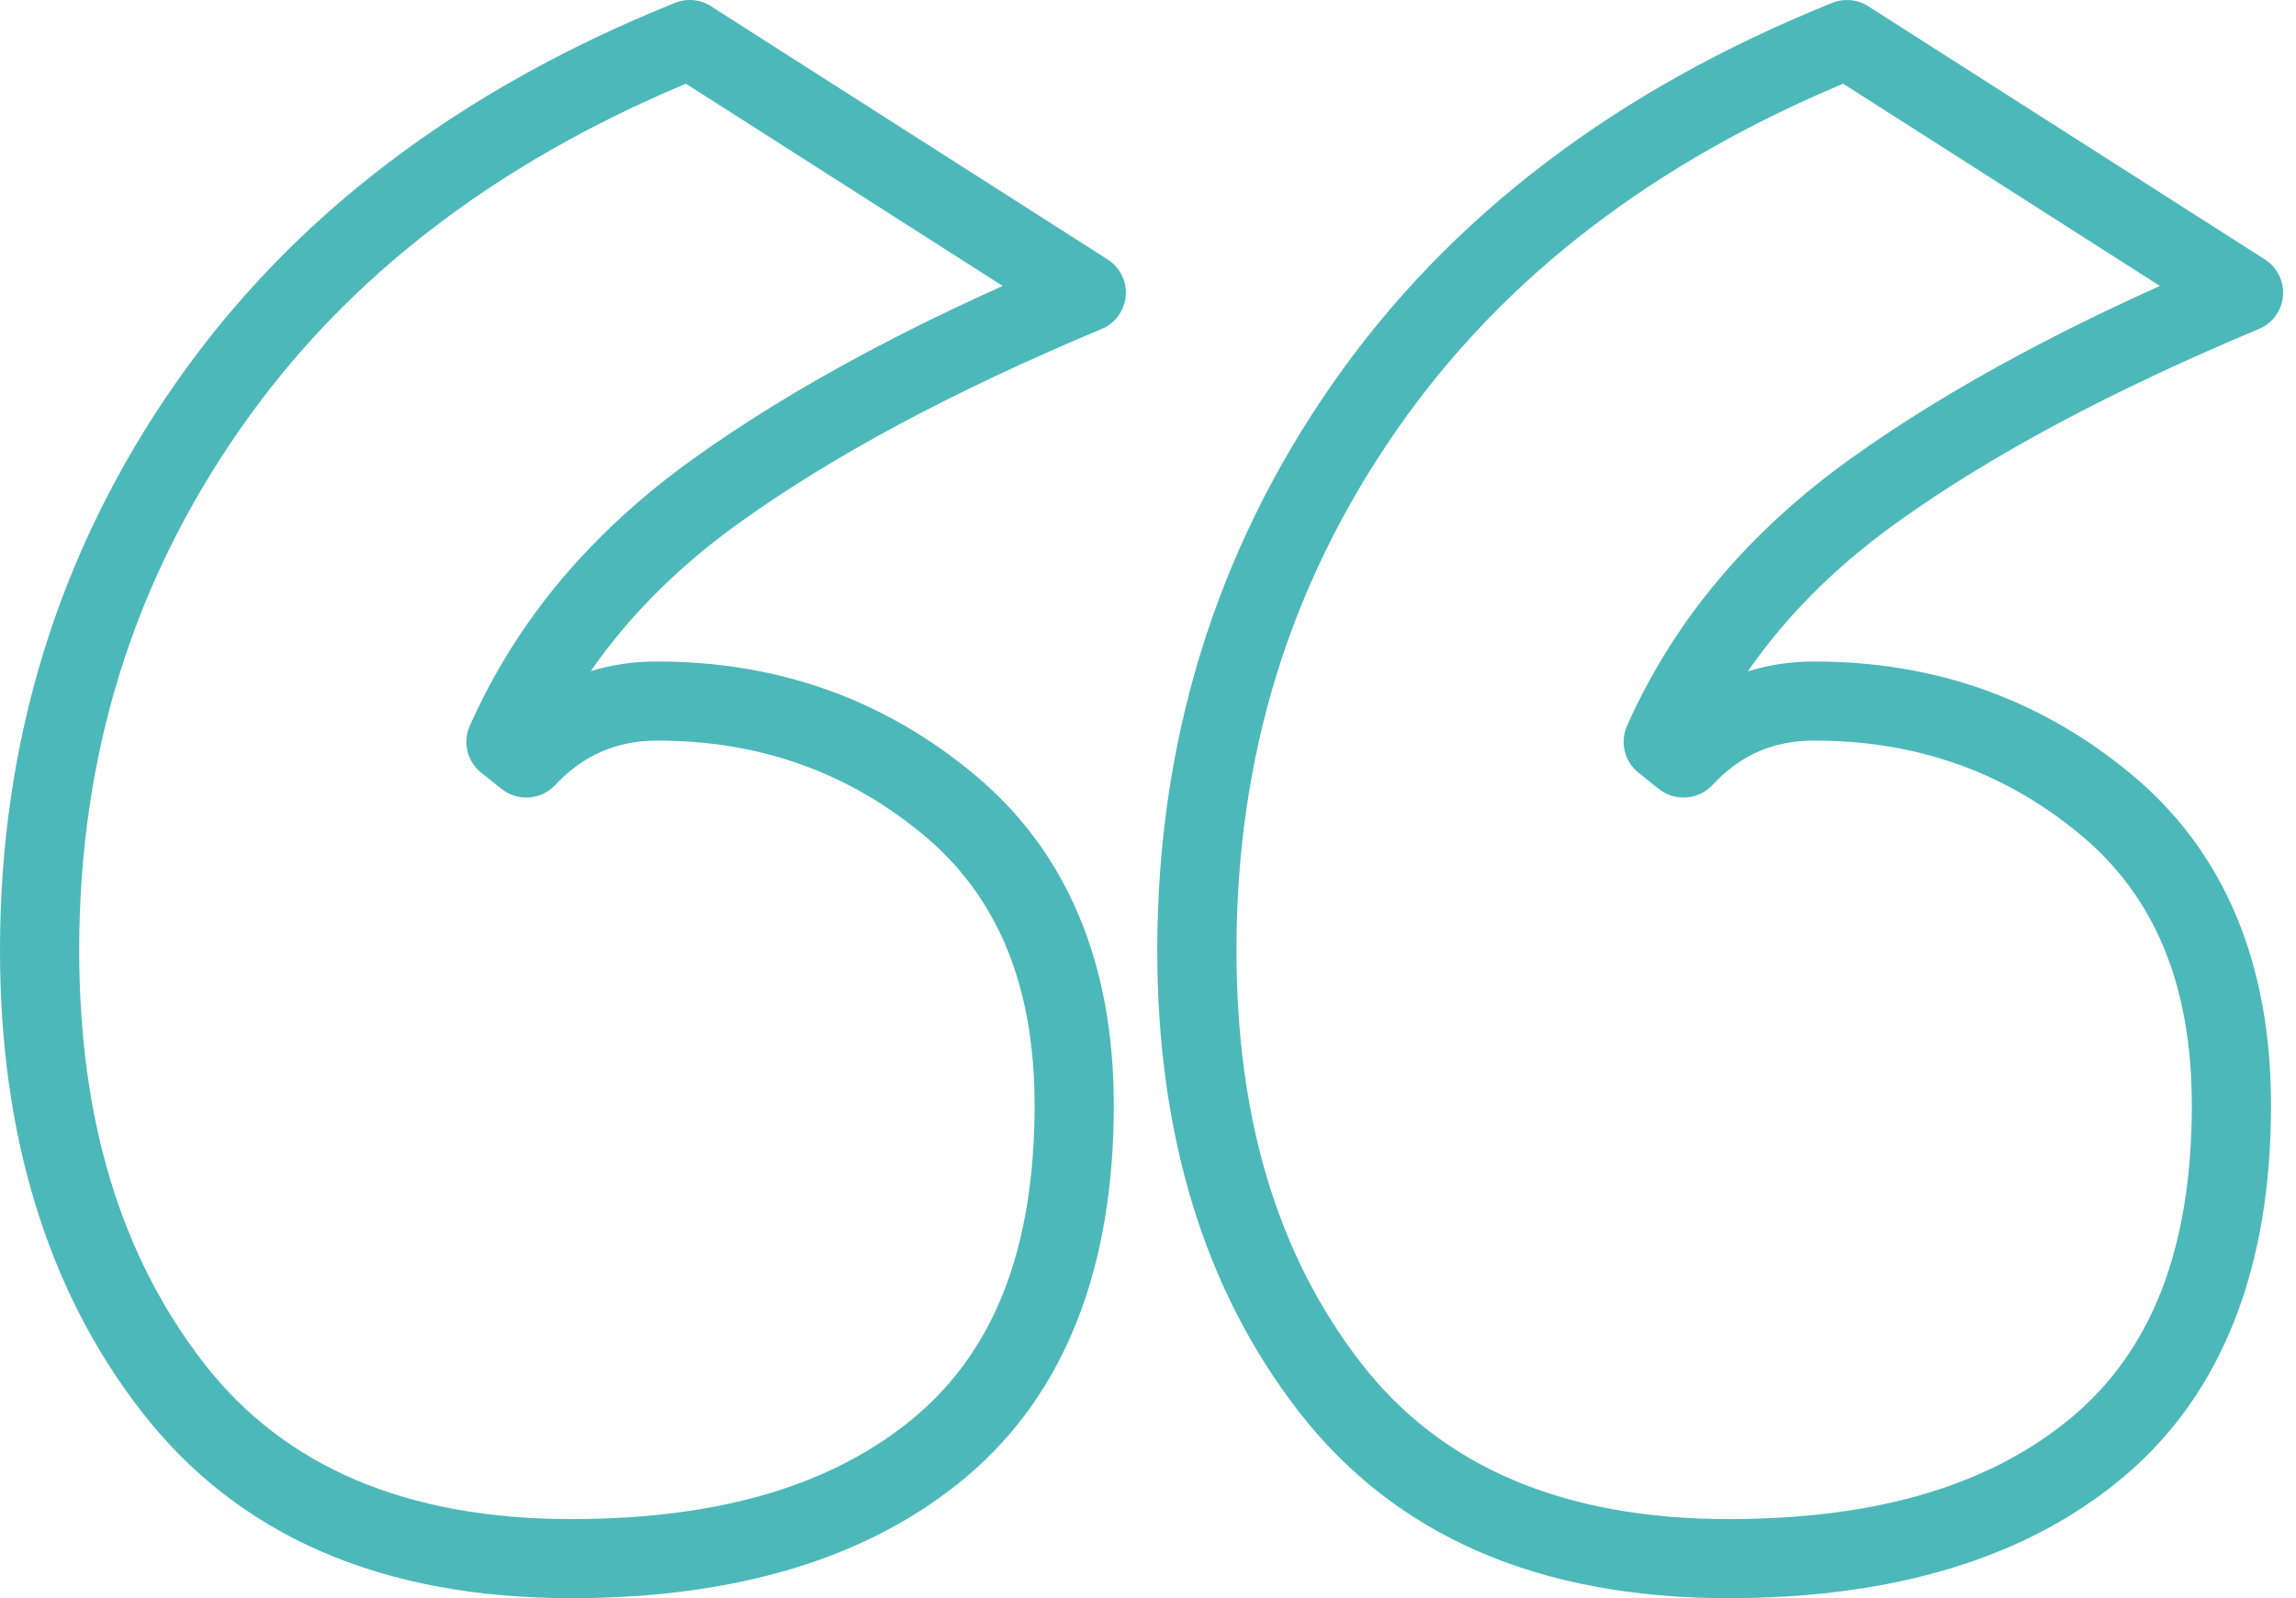 <svg width="102" height="71" viewBox="0 0 102 71" fill="none" xmlns="http://www.w3.org/2000/svg">
<path opacity="0.7" d="M25.375 71C16.934 71 10.565 68.232 6.276 62.694C4.178 59.988 2.607 56.911 1.559 53.467C0.519 50.052 0 46.299 0 42.212C0 37.572 0.648 33.15 1.943 28.95C3.241 24.748 5.182 20.789 7.764 17.08C10.349 13.364 13.503 10.088 17.225 7.255C20.924 4.437 25.181 2.059 29.991 0.126C30.267 0.016 30.566 -0.023 30.861 0.013C31.156 0.05 31.437 0.161 31.677 0.336L49.207 11.526C50.023 12.044 50.263 13.127 49.744 13.942C49.552 14.245 49.27 14.481 48.938 14.616C45.641 15.997 42.656 17.402 39.985 18.832C37.317 20.259 34.938 21.723 32.849 23.223C30.825 24.673 29.078 26.277 27.61 28.028C27.122 28.61 26.667 29.205 26.243 29.815C27.164 29.53 28.146 29.387 29.191 29.387C31.875 29.387 34.397 29.807 36.754 30.646C39.111 31.487 41.297 32.747 43.307 34.425C45.374 36.15 46.925 38.257 47.957 40.744C48.973 43.187 49.48 45.975 49.48 49.105C49.48 52.701 48.945 55.869 47.88 58.603C46.788 61.408 45.142 63.741 42.951 65.593C40.801 67.407 38.238 68.768 35.262 69.671C32.342 70.557 29.046 71 25.375 71ZM9.051 60.552C12.633 65.174 18.075 67.486 25.375 67.486C28.729 67.486 31.687 67.099 34.244 66.321C36.748 65.561 38.896 64.426 40.682 62.916C42.424 61.442 43.735 59.584 44.609 57.341C45.51 55.028 45.962 52.282 45.962 49.105C45.962 46.43 45.546 44.091 44.714 42.091C43.9 40.132 42.679 38.474 41.053 37.115C39.371 35.711 37.543 34.656 35.571 33.956C33.6 33.251 31.471 32.901 29.191 32.901C27.398 32.901 25.888 33.56 24.664 34.878C24.042 35.54 23.006 35.623 22.285 35.05L21.405 34.347C20.777 33.867 20.533 33.004 20.868 32.25C21.91 29.91 23.259 27.751 24.913 25.777C26.564 23.812 28.527 22.012 30.801 20.38C33.012 18.793 35.524 17.248 38.335 15.742C40.272 14.705 42.343 13.693 44.544 12.703L30.472 3.719C26.296 5.468 22.592 7.577 19.357 10.04C15.935 12.646 13.033 15.661 10.652 19.084C8.269 22.508 6.484 26.143 5.299 29.981C4.113 33.823 3.518 37.901 3.518 42.212C3.518 45.983 3.984 49.397 4.913 52.452C5.832 55.479 7.213 58.18 9.051 60.552ZM76.787 71C68.344 71 61.977 68.232 57.686 62.694C55.59 59.988 54.017 56.911 52.969 53.469C51.931 50.054 51.412 46.299 51.412 42.212C51.412 37.572 52.06 33.15 53.355 28.95C54.653 24.748 56.594 20.789 59.175 17.08C61.759 13.364 64.915 10.088 68.637 7.255C72.334 4.437 76.591 2.061 81.403 0.126C81.678 0.016 81.977 -0.023 82.272 0.014C82.566 0.05 82.847 0.161 83.087 0.336L100.619 11.526C101.433 12.044 101.675 13.127 101.154 13.942C100.962 14.244 100.681 14.48 100.349 14.616C97.053 15.997 94.067 17.402 91.395 18.832C88.728 20.259 86.347 21.723 84.259 23.223C82.237 24.673 80.489 26.277 79.019 28.028C78.535 28.607 78.076 29.207 77.645 29.827C78.578 29.534 79.564 29.387 80.602 29.387C83.285 29.387 85.808 29.807 88.164 30.646L88.251 30.679C90.581 31.522 92.738 32.771 94.717 34.425C96.785 36.15 98.335 38.257 99.369 40.744C100.383 43.187 100.89 45.975 100.89 49.105C100.89 52.701 100.357 55.867 99.291 58.603C98.198 61.408 96.554 63.741 94.361 65.593C92.213 67.407 89.65 68.768 86.672 69.671C83.752 70.557 80.456 71 76.787 71ZM60.463 60.552C64.045 65.175 69.485 67.486 76.787 67.486C80.141 67.486 83.098 67.099 85.656 66.321C88.158 65.561 90.305 64.426 92.092 62.916C93.836 61.442 95.145 59.584 96.021 57.341C96.92 55.028 97.372 52.282 97.372 49.105C97.372 46.43 96.956 44.091 96.124 42.091C95.311 40.132 94.089 38.474 92.463 37.115C90.799 35.726 88.996 34.68 87.061 33.981L86.981 33.956C85.01 33.251 82.882 32.901 80.602 32.901C79.689 32.901 78.861 33.063 78.124 33.386C77.381 33.708 76.696 34.209 76.074 34.878C75.452 35.54 74.415 35.623 73.694 35.05L72.815 34.347C72.503 34.108 72.281 33.772 72.184 33.392C72.086 33.011 72.12 32.609 72.278 32.25C73.32 29.91 74.669 27.753 76.325 25.779C77.974 23.812 79.937 22.012 82.211 20.38C84.422 18.793 86.936 17.248 89.747 15.742C91.682 14.705 93.752 13.693 95.955 12.703L81.882 3.719C77.708 5.468 74.001 7.577 70.769 10.04C67.345 12.646 64.443 15.661 62.062 19.084C59.679 22.508 57.894 26.143 56.709 29.981C55.522 33.823 54.93 37.901 54.93 42.212C54.93 45.985 55.396 49.399 56.325 52.452C57.244 55.479 58.625 58.18 60.463 60.552Z" fill="#009B9D"/>
</svg>

